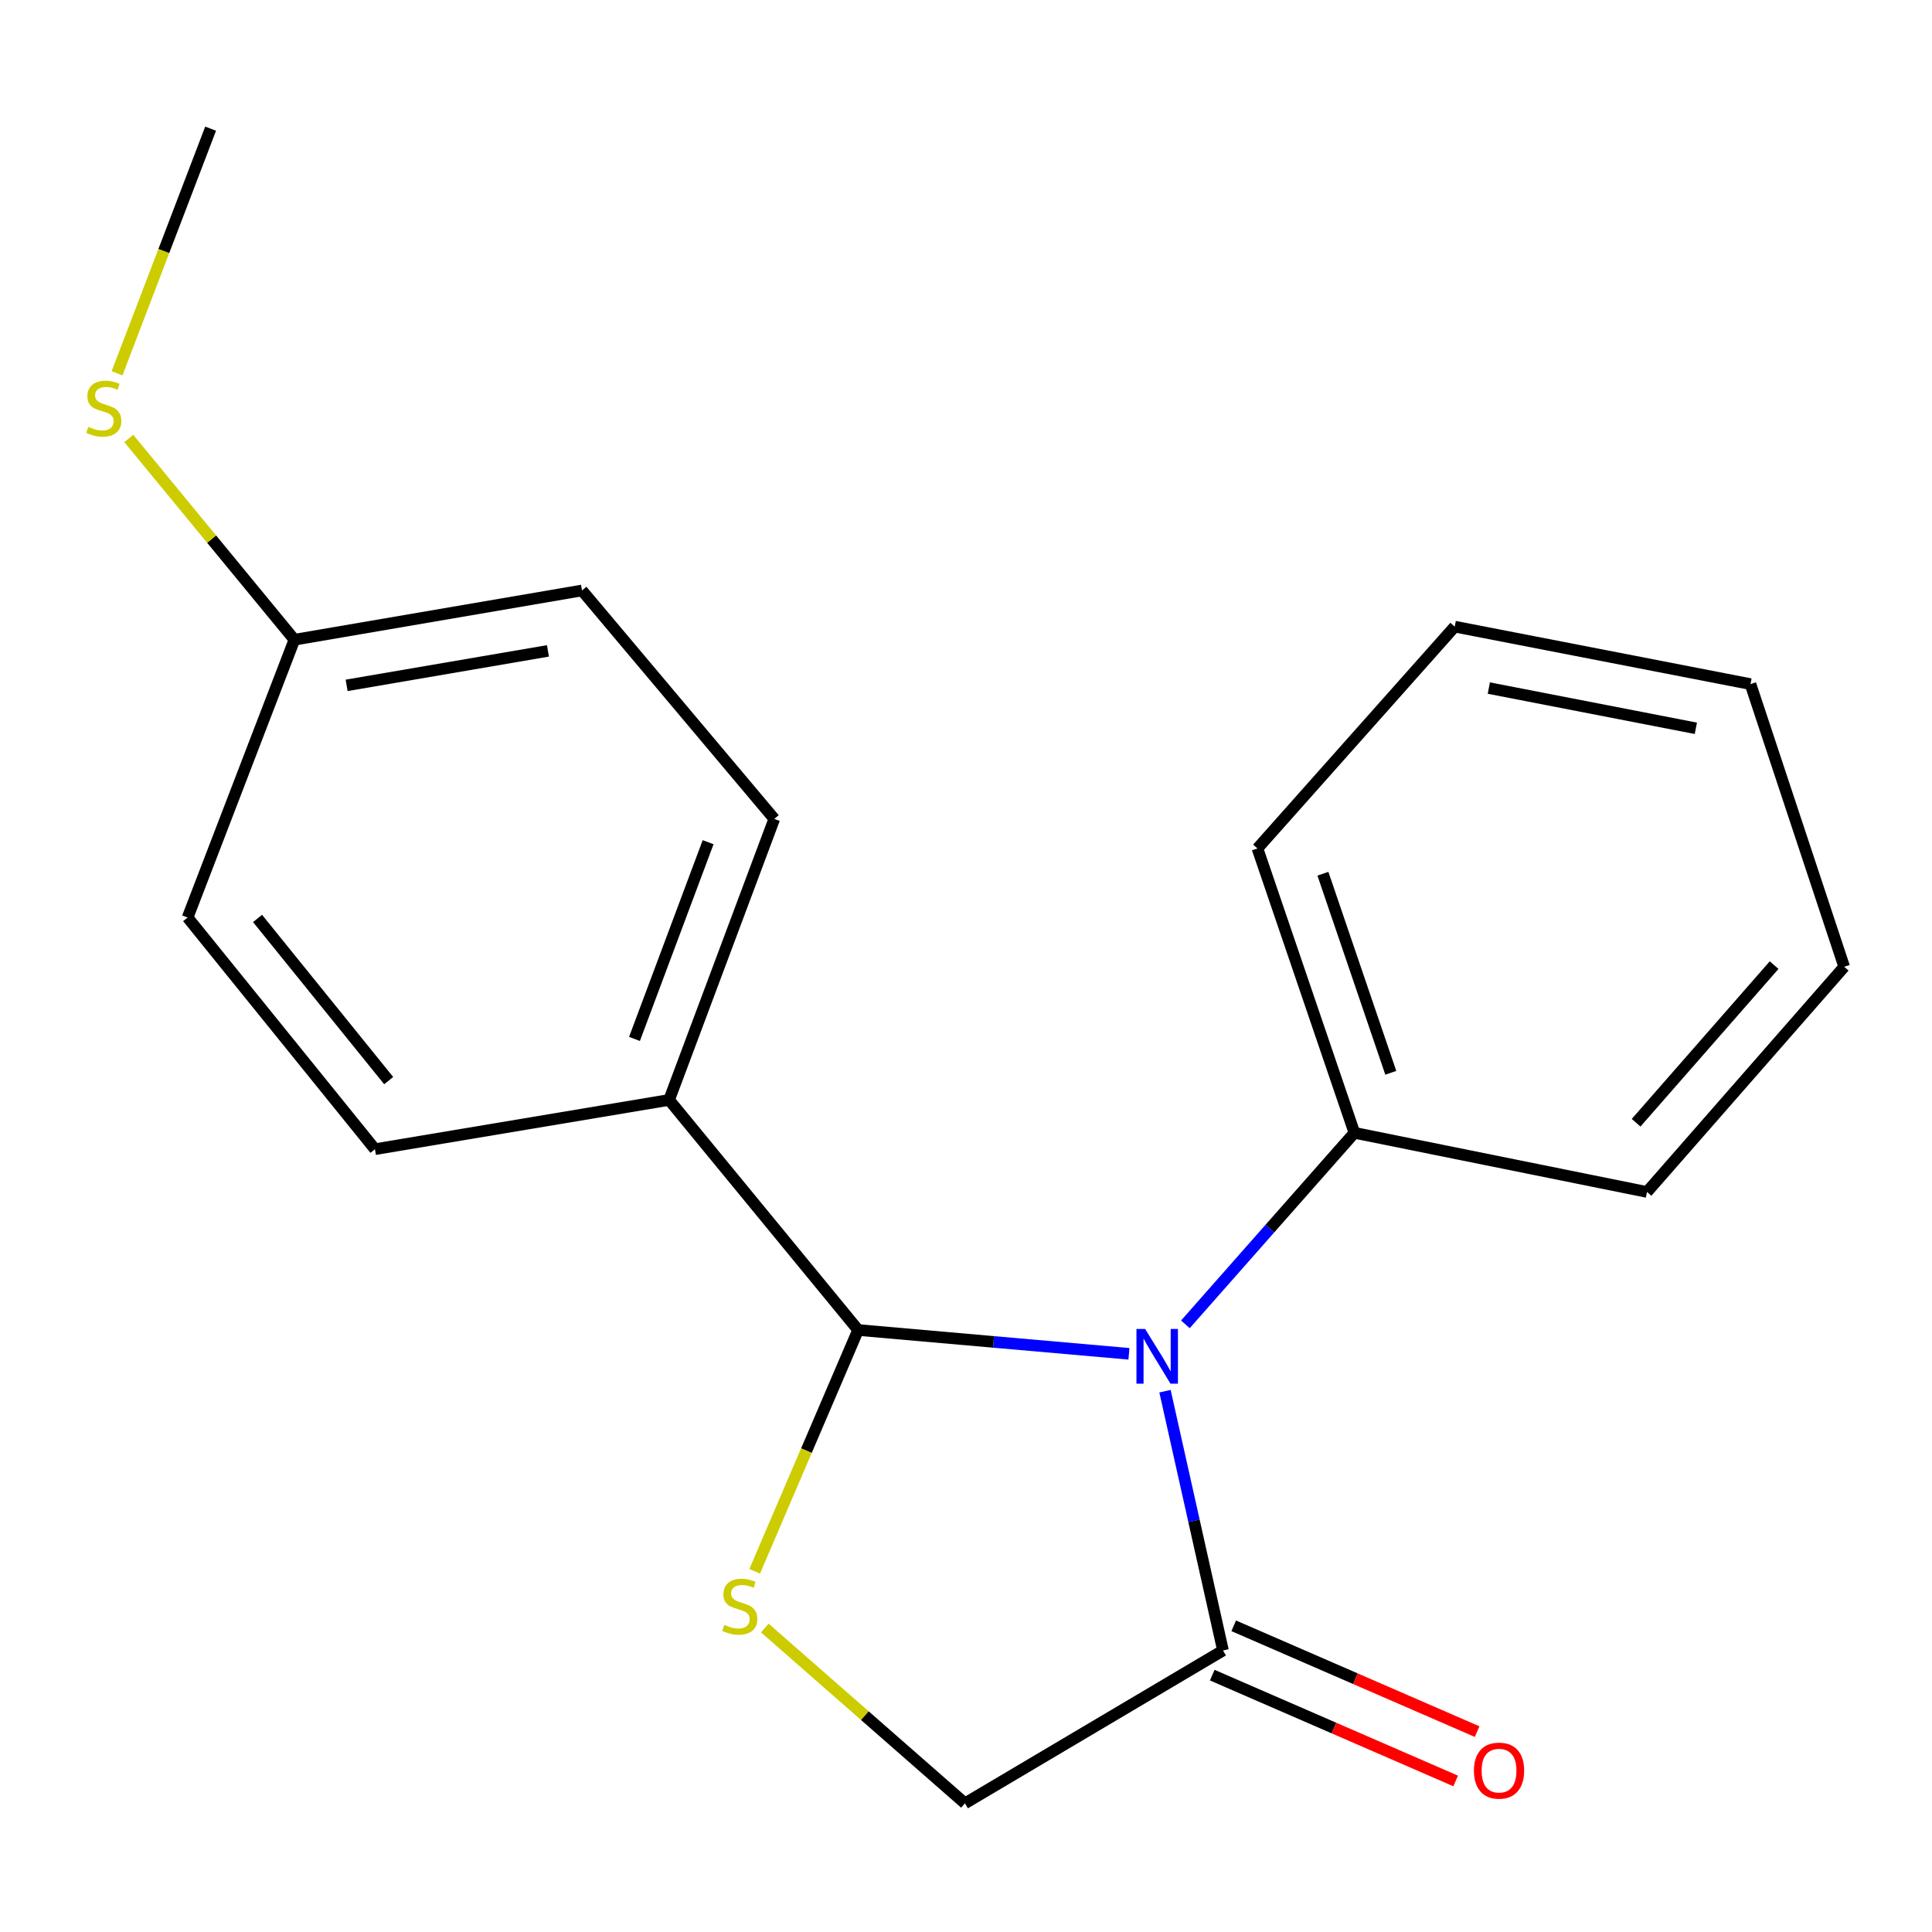 <?xml version='1.0' encoding='iso-8859-1'?>
<svg version='1.1' baseProfile='full'
              xmlns='http://www.w3.org/2000/svg'
                      xmlns:rdkit='http://www.rdkit.org/xml'
                      xmlns:xlink='http://www.w3.org/1999/xlink'
                  xml:space='preserve'
width='1000px' height='1000px' viewBox='0 0 1000 1000'>
<!-- END OF HEADER -->
<rect style='opacity:1.0;fill:#FFFFFF;stroke:none' width='1000' height='1000' x='0' y='0'> </rect>
<path class='bond-0' d='M 584.338,700.732 L 514.25,694.568' style='fill:none;fill-rule:evenodd;stroke:#0000FF;stroke-width:6px;stroke-linecap:butt;stroke-linejoin:miter;stroke-opacity:1' />
<path class='bond-0' d='M 514.25,694.568 L 444.162,688.404' style='fill:none;fill-rule:evenodd;stroke:#000000;stroke-width:6px;stroke-linecap:butt;stroke-linejoin:miter;stroke-opacity:1' />
<path class='bond-2' d='M 603.002,720.079 L 618.008,787.181' style='fill:none;fill-rule:evenodd;stroke:#0000FF;stroke-width:6px;stroke-linecap:butt;stroke-linejoin:miter;stroke-opacity:1' />
<path class='bond-2' d='M 618.008,787.181 L 633.015,854.283' style='fill:none;fill-rule:evenodd;stroke:#000000;stroke-width:6px;stroke-linecap:butt;stroke-linejoin:miter;stroke-opacity:1' />
<path class='bond-5' d='M 613.56,685.477 L 657.3,635.91' style='fill:none;fill-rule:evenodd;stroke:#0000FF;stroke-width:6px;stroke-linecap:butt;stroke-linejoin:miter;stroke-opacity:1' />
<path class='bond-5' d='M 657.3,635.91 L 701.04,586.343' style='fill:none;fill-rule:evenodd;stroke:#000000;stroke-width:6px;stroke-linecap:butt;stroke-linejoin:miter;stroke-opacity:1' />
<path class='bond-1' d='M 444.162,688.404 L 417.396,750.853' style='fill:none;fill-rule:evenodd;stroke:#000000;stroke-width:6px;stroke-linecap:butt;stroke-linejoin:miter;stroke-opacity:1' />
<path class='bond-1' d='M 417.396,750.853 L 390.631,813.301' style='fill:none;fill-rule:evenodd;stroke:#CCCC00;stroke-width:6px;stroke-linecap:butt;stroke-linejoin:miter;stroke-opacity:1' />
<path class='bond-4' d='M 444.162,688.404 L 346.324,569.325' style='fill:none;fill-rule:evenodd;stroke:#000000;stroke-width:6px;stroke-linecap:butt;stroke-linejoin:miter;stroke-opacity:1' />
<path class='bond-19' d='M 395.866,842.656 L 447.66,888.028' style='fill:none;fill-rule:evenodd;stroke:#CCCC00;stroke-width:6px;stroke-linecap:butt;stroke-linejoin:miter;stroke-opacity:1' />
<path class='bond-19' d='M 447.66,888.028 L 499.455,933.401' style='fill:none;fill-rule:evenodd;stroke:#000000;stroke-width:6px;stroke-linecap:butt;stroke-linejoin:miter;stroke-opacity:1' />
<path class='bond-3' d='M 633.015,854.283 L 499.455,933.401' style='fill:none;fill-rule:evenodd;stroke:#000000;stroke-width:6px;stroke-linecap:butt;stroke-linejoin:miter;stroke-opacity:1' />
<path class='bond-6' d='M 627.464,867.052 L 690.46,894.438' style='fill:none;fill-rule:evenodd;stroke:#000000;stroke-width:6px;stroke-linecap:butt;stroke-linejoin:miter;stroke-opacity:1' />
<path class='bond-6' d='M 690.46,894.438 L 753.457,921.823' style='fill:none;fill-rule:evenodd;stroke:#FF0000;stroke-width:6px;stroke-linecap:butt;stroke-linejoin:miter;stroke-opacity:1' />
<path class='bond-6' d='M 638.566,841.513 L 701.562,868.899' style='fill:none;fill-rule:evenodd;stroke:#000000;stroke-width:6px;stroke-linecap:butt;stroke-linejoin:miter;stroke-opacity:1' />
<path class='bond-6' d='M 701.562,868.899 L 764.559,896.284' style='fill:none;fill-rule:evenodd;stroke:#FF0000;stroke-width:6px;stroke-linecap:butt;stroke-linejoin:miter;stroke-opacity:1' />
<path class='bond-7' d='M 346.324,569.325 L 400.766,423.868' style='fill:none;fill-rule:evenodd;stroke:#000000;stroke-width:6px;stroke-linecap:butt;stroke-linejoin:miter;stroke-opacity:1' />
<path class='bond-7' d='M 328.41,537.745 L 366.519,435.925' style='fill:none;fill-rule:evenodd;stroke:#000000;stroke-width:6px;stroke-linecap:butt;stroke-linejoin:miter;stroke-opacity:1' />
<path class='bond-8' d='M 346.324,569.325 L 194.075,594.821' style='fill:none;fill-rule:evenodd;stroke:#000000;stroke-width:6px;stroke-linecap:butt;stroke-linejoin:miter;stroke-opacity:1' />
<path class='bond-13' d='M 701.04,586.343 L 650.853,439.153' style='fill:none;fill-rule:evenodd;stroke:#000000;stroke-width:6px;stroke-linecap:butt;stroke-linejoin:miter;stroke-opacity:1' />
<path class='bond-13' d='M 719.869,555.277 L 684.738,452.244' style='fill:none;fill-rule:evenodd;stroke:#000000;stroke-width:6px;stroke-linecap:butt;stroke-linejoin:miter;stroke-opacity:1' />
<path class='bond-14' d='M 701.04,586.343 L 852.484,616.96' style='fill:none;fill-rule:evenodd;stroke:#000000;stroke-width:6px;stroke-linecap:butt;stroke-linejoin:miter;stroke-opacity:1' />
<path class='bond-11' d='M 400.766,423.868 L 301.242,305.624' style='fill:none;fill-rule:evenodd;stroke:#000000;stroke-width:6px;stroke-linecap:butt;stroke-linejoin:miter;stroke-opacity:1' />
<path class='bond-12' d='M 194.075,594.821 L 97.104,474.906' style='fill:none;fill-rule:evenodd;stroke:#000000;stroke-width:6px;stroke-linecap:butt;stroke-linejoin:miter;stroke-opacity:1' />
<path class='bond-12' d='M 201.183,559.323 L 133.303,475.383' style='fill:none;fill-rule:evenodd;stroke:#000000;stroke-width:6px;stroke-linecap:butt;stroke-linejoin:miter;stroke-opacity:1' />
<path class='bond-9' d='M 152.382,331.12 L 97.104,474.906' style='fill:none;fill-rule:evenodd;stroke:#000000;stroke-width:6px;stroke-linecap:butt;stroke-linejoin:miter;stroke-opacity:1' />
<path class='bond-10' d='M 152.382,331.12 L 109.526,279.039' style='fill:none;fill-rule:evenodd;stroke:#000000;stroke-width:6px;stroke-linecap:butt;stroke-linejoin:miter;stroke-opacity:1' />
<path class='bond-10' d='M 109.526,279.039 L 66.671,226.958' style='fill:none;fill-rule:evenodd;stroke:#CCCC00;stroke-width:6px;stroke-linecap:butt;stroke-linejoin:miter;stroke-opacity:1' />
<path class='bond-21' d='M 152.382,331.12 L 301.242,305.624' style='fill:none;fill-rule:evenodd;stroke:#000000;stroke-width:6px;stroke-linecap:butt;stroke-linejoin:miter;stroke-opacity:1' />
<path class='bond-21' d='M 179.412,354.744 L 283.614,336.896' style='fill:none;fill-rule:evenodd;stroke:#000000;stroke-width:6px;stroke-linecap:butt;stroke-linejoin:miter;stroke-opacity:1' />
<path class='bond-15' d='M 60.589,193.215 L 84.803,129.907' style='fill:none;fill-rule:evenodd;stroke:#CCCC00;stroke-width:6px;stroke-linecap:butt;stroke-linejoin:miter;stroke-opacity:1' />
<path class='bond-15' d='M 84.803,129.907 L 109.017,66.599' style='fill:none;fill-rule:evenodd;stroke:#000000;stroke-width:6px;stroke-linecap:butt;stroke-linejoin:miter;stroke-opacity:1' />
<path class='bond-16' d='M 650.853,439.153 L 752.96,324.344' style='fill:none;fill-rule:evenodd;stroke:#000000;stroke-width:6px;stroke-linecap:butt;stroke-linejoin:miter;stroke-opacity:1' />
<path class='bond-17' d='M 852.484,616.96 L 954.545,500.402' style='fill:none;fill-rule:evenodd;stroke:#000000;stroke-width:6px;stroke-linecap:butt;stroke-linejoin:miter;stroke-opacity:1' />
<path class='bond-17' d='M 846.843,581.131 L 918.285,499.541' style='fill:none;fill-rule:evenodd;stroke:#000000;stroke-width:6px;stroke-linecap:butt;stroke-linejoin:miter;stroke-opacity:1' />
<path class='bond-20' d='M 752.96,324.344 L 906.044,354.094' style='fill:none;fill-rule:evenodd;stroke:#000000;stroke-width:6px;stroke-linecap:butt;stroke-linejoin:miter;stroke-opacity:1' />
<path class='bond-20' d='M 770.61,356.143 L 877.769,376.968' style='fill:none;fill-rule:evenodd;stroke:#000000;stroke-width:6px;stroke-linecap:butt;stroke-linejoin:miter;stroke-opacity:1' />
<path class='bond-18' d='M 954.545,500.402 L 906.044,354.094' style='fill:none;fill-rule:evenodd;stroke:#000000;stroke-width:6px;stroke-linecap:butt;stroke-linejoin:miter;stroke-opacity:1' />
<path  class='atom-0' d='M 592.703 687.858
L 601.983 702.858
Q 602.903 704.338, 604.383 707.018
Q 605.863 709.698, 605.943 709.858
L 605.943 687.858
L 609.703 687.858
L 609.703 716.178
L 605.823 716.178
L 595.863 699.778
Q 594.703 697.858, 593.463 695.658
Q 592.263 693.458, 591.903 692.778
L 591.903 716.178
L 588.223 716.178
L 588.223 687.858
L 592.703 687.858
' fill='#0000FF'/>
<path  class='atom-2' d='M 374.913 841.028
Q 375.233 841.148, 376.553 841.708
Q 377.873 842.268, 379.313 842.628
Q 380.793 842.948, 382.233 842.948
Q 384.913 842.948, 386.473 841.668
Q 388.033 840.348, 388.033 838.068
Q 388.033 836.508, 387.233 835.548
Q 386.473 834.588, 385.273 834.068
Q 384.073 833.548, 382.073 832.948
Q 379.553 832.188, 378.033 831.468
Q 376.553 830.748, 375.473 829.228
Q 374.433 827.708, 374.433 825.148
Q 374.433 821.588, 376.833 819.388
Q 379.273 817.188, 384.073 817.188
Q 387.353 817.188, 391.073 818.748
L 390.153 821.828
Q 386.753 820.428, 384.193 820.428
Q 381.433 820.428, 379.913 821.588
Q 378.393 822.708, 378.433 824.668
Q 378.433 826.188, 379.193 827.108
Q 379.993 828.028, 381.113 828.548
Q 382.273 829.068, 384.193 829.668
Q 386.753 830.468, 388.273 831.268
Q 389.793 832.068, 390.873 833.708
Q 391.993 835.308, 391.993 838.068
Q 391.993 841.988, 389.353 844.108
Q 386.753 846.188, 382.393 846.188
Q 379.873 846.188, 377.953 845.628
Q 376.073 845.108, 373.833 844.188
L 374.913 841.028
' fill='#CCCC00'/>
<path  class='atom-7' d='M 762.903 916.478
Q 762.903 909.678, 766.263 905.878
Q 769.623 902.078, 775.903 902.078
Q 782.183 902.078, 785.543 905.878
Q 788.903 909.678, 788.903 916.478
Q 788.903 923.358, 785.503 927.278
Q 782.103 931.158, 775.903 931.158
Q 769.663 931.158, 766.263 927.278
Q 762.903 923.398, 762.903 916.478
M 775.903 927.958
Q 780.223 927.958, 782.543 925.078
Q 784.903 922.158, 784.903 916.478
Q 784.903 910.918, 782.543 908.118
Q 780.223 905.278, 775.903 905.278
Q 771.583 905.278, 769.223 908.078
Q 766.903 910.878, 766.903 916.478
Q 766.903 922.198, 769.223 925.078
Q 771.583 927.958, 775.903 927.958
' fill='#FF0000'/>
<path  class='atom-11' d='M 45.708 220.926
Q 46.028 221.046, 47.348 221.606
Q 48.668 222.166, 50.108 222.526
Q 51.588 222.846, 53.028 222.846
Q 55.708 222.846, 57.268 221.566
Q 58.828 220.246, 58.828 217.966
Q 58.828 216.406, 58.028 215.446
Q 57.268 214.486, 56.068 213.966
Q 54.868 213.446, 52.868 212.846
Q 50.348 212.086, 48.828 211.366
Q 47.348 210.646, 46.268 209.126
Q 45.228 207.606, 45.228 205.046
Q 45.228 201.486, 47.628 199.286
Q 50.068 197.086, 54.868 197.086
Q 58.148 197.086, 61.868 198.646
L 60.948 201.726
Q 57.548 200.326, 54.988 200.326
Q 52.228 200.326, 50.708 201.486
Q 49.188 202.606, 49.228 204.566
Q 49.228 206.086, 49.988 207.006
Q 50.788 207.926, 51.908 208.446
Q 53.068 208.966, 54.988 209.566
Q 57.548 210.366, 59.068 211.166
Q 60.588 211.966, 61.668 213.606
Q 62.788 215.206, 62.788 217.966
Q 62.788 221.886, 60.148 224.006
Q 57.548 226.086, 53.188 226.086
Q 50.668 226.086, 48.748 225.526
Q 46.868 225.006, 44.628 224.086
L 45.708 220.926
' fill='#CCCC00'/>
</svg>
